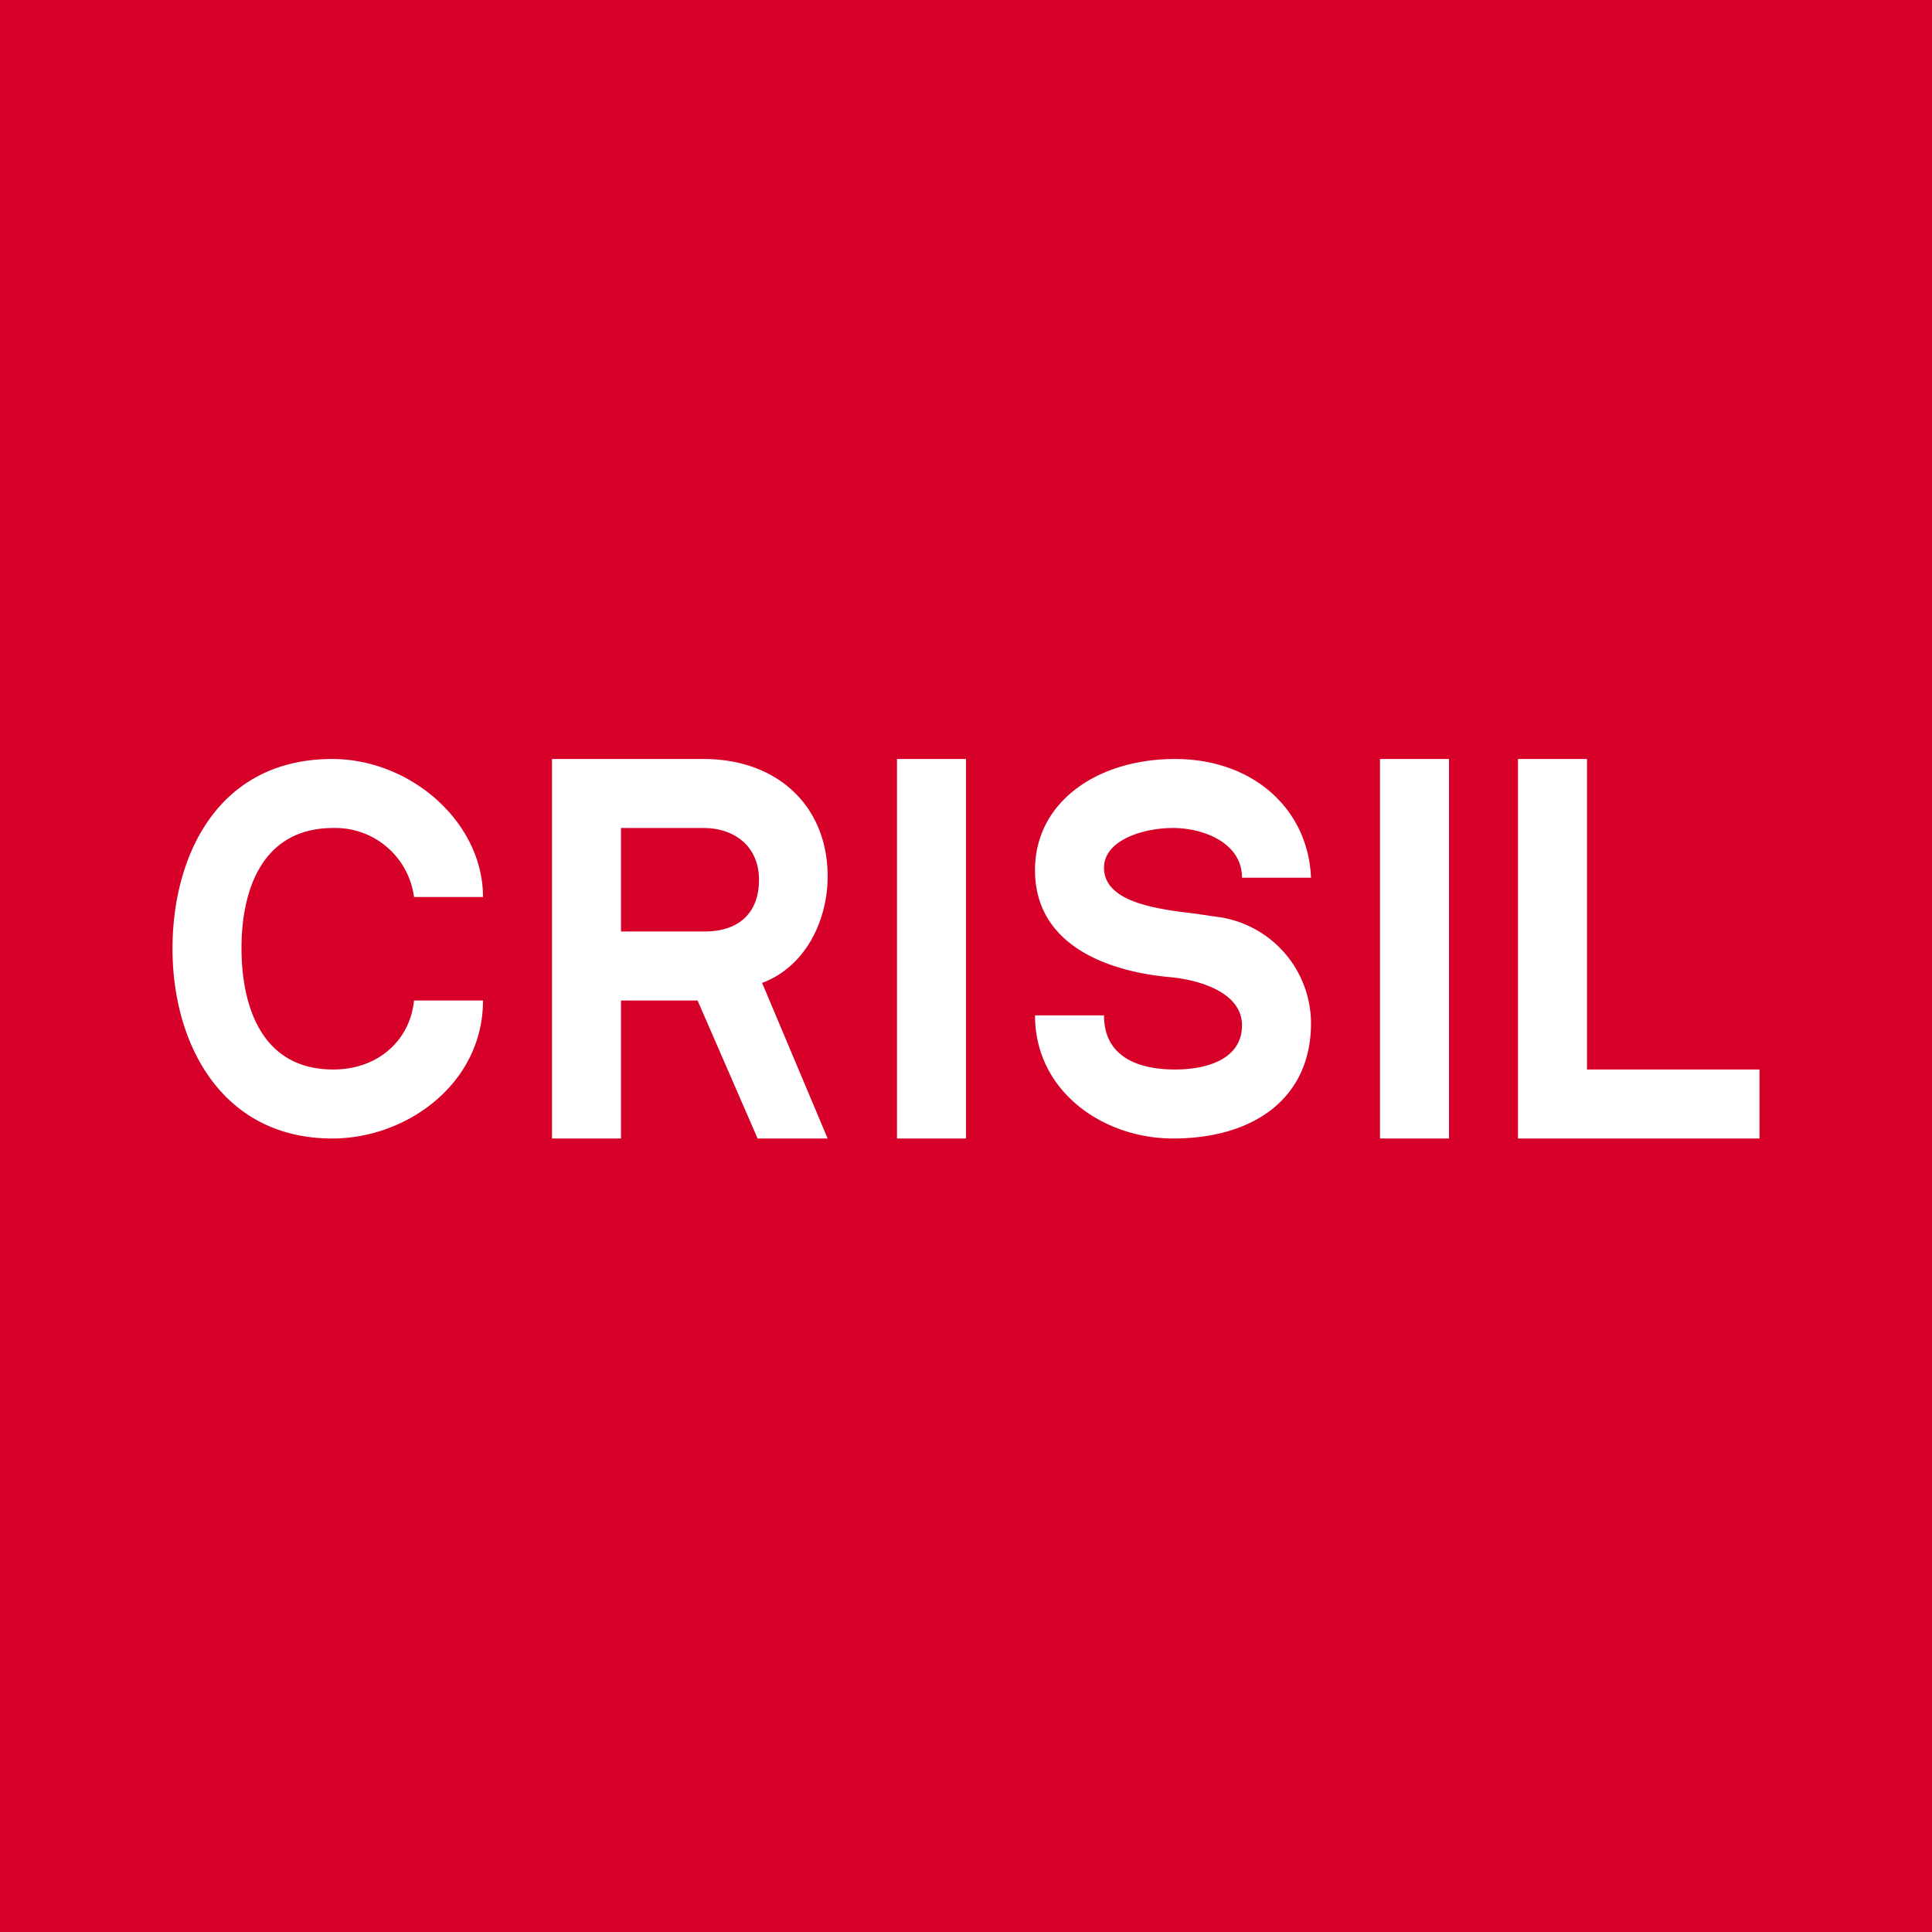 <!-- by TradingView --><svg xmlns="http://www.w3.org/2000/svg" width="56" height="56"><path fill="#D60029" d="M0 0h56v56H0z"/><path d="M9.66 31c1.31 0 2.23-.86 2.34-2h2c0 2.4-2.2 4-4.37 4C6.46 33 5 30.3 5 27.5 5 24.77 6.34 22 9.63 22 11.9 22 14 23.83 14 26h-2a2.3 2.3 0 00-2.34-2C7.57 24 7 25.84 7 27.48c0 1.6.53 3.52 2.66 3.52zm24.97-4.52l.61.09A3.12 3.12 0 0138 29.66c0 2.15-1.63 3.34-4 3.34-2.03 0-4-1.37-4-3.57h2c0 1.18.95 1.57 2.06 1.57 1 0 1.94-.34 1.94-1.28s-1.2-1.32-2.12-1.4c-1.81-.17-3.88-.94-3.88-3.1 0-1.97 1.8-3.22 4.06-3.22 2.27 0 3.86 1.46 3.94 3.44h-2c0-1-1.1-1.44-2-1.44-.9 0-2 .37-2 1.15 0 1 1.52 1.2 2.63 1.33zM51 33v-2h-5v-9h-2v11h7zm-33-6h2.42c1.01 0 1.58-.55 1.58-1.5s-.69-1.5-1.61-1.5H18v3zm4.09 1.49l1.9 4.51h-2.03l-1.74-4H18v4h-2V22h4.39c2.17 0 3.6 1.39 3.6 3.4 0 1.28-.64 2.62-1.9 3.09zM28 22h-2v11h2V22zm12 0h2v11h-2V22z" fill="#fff"/></svg>